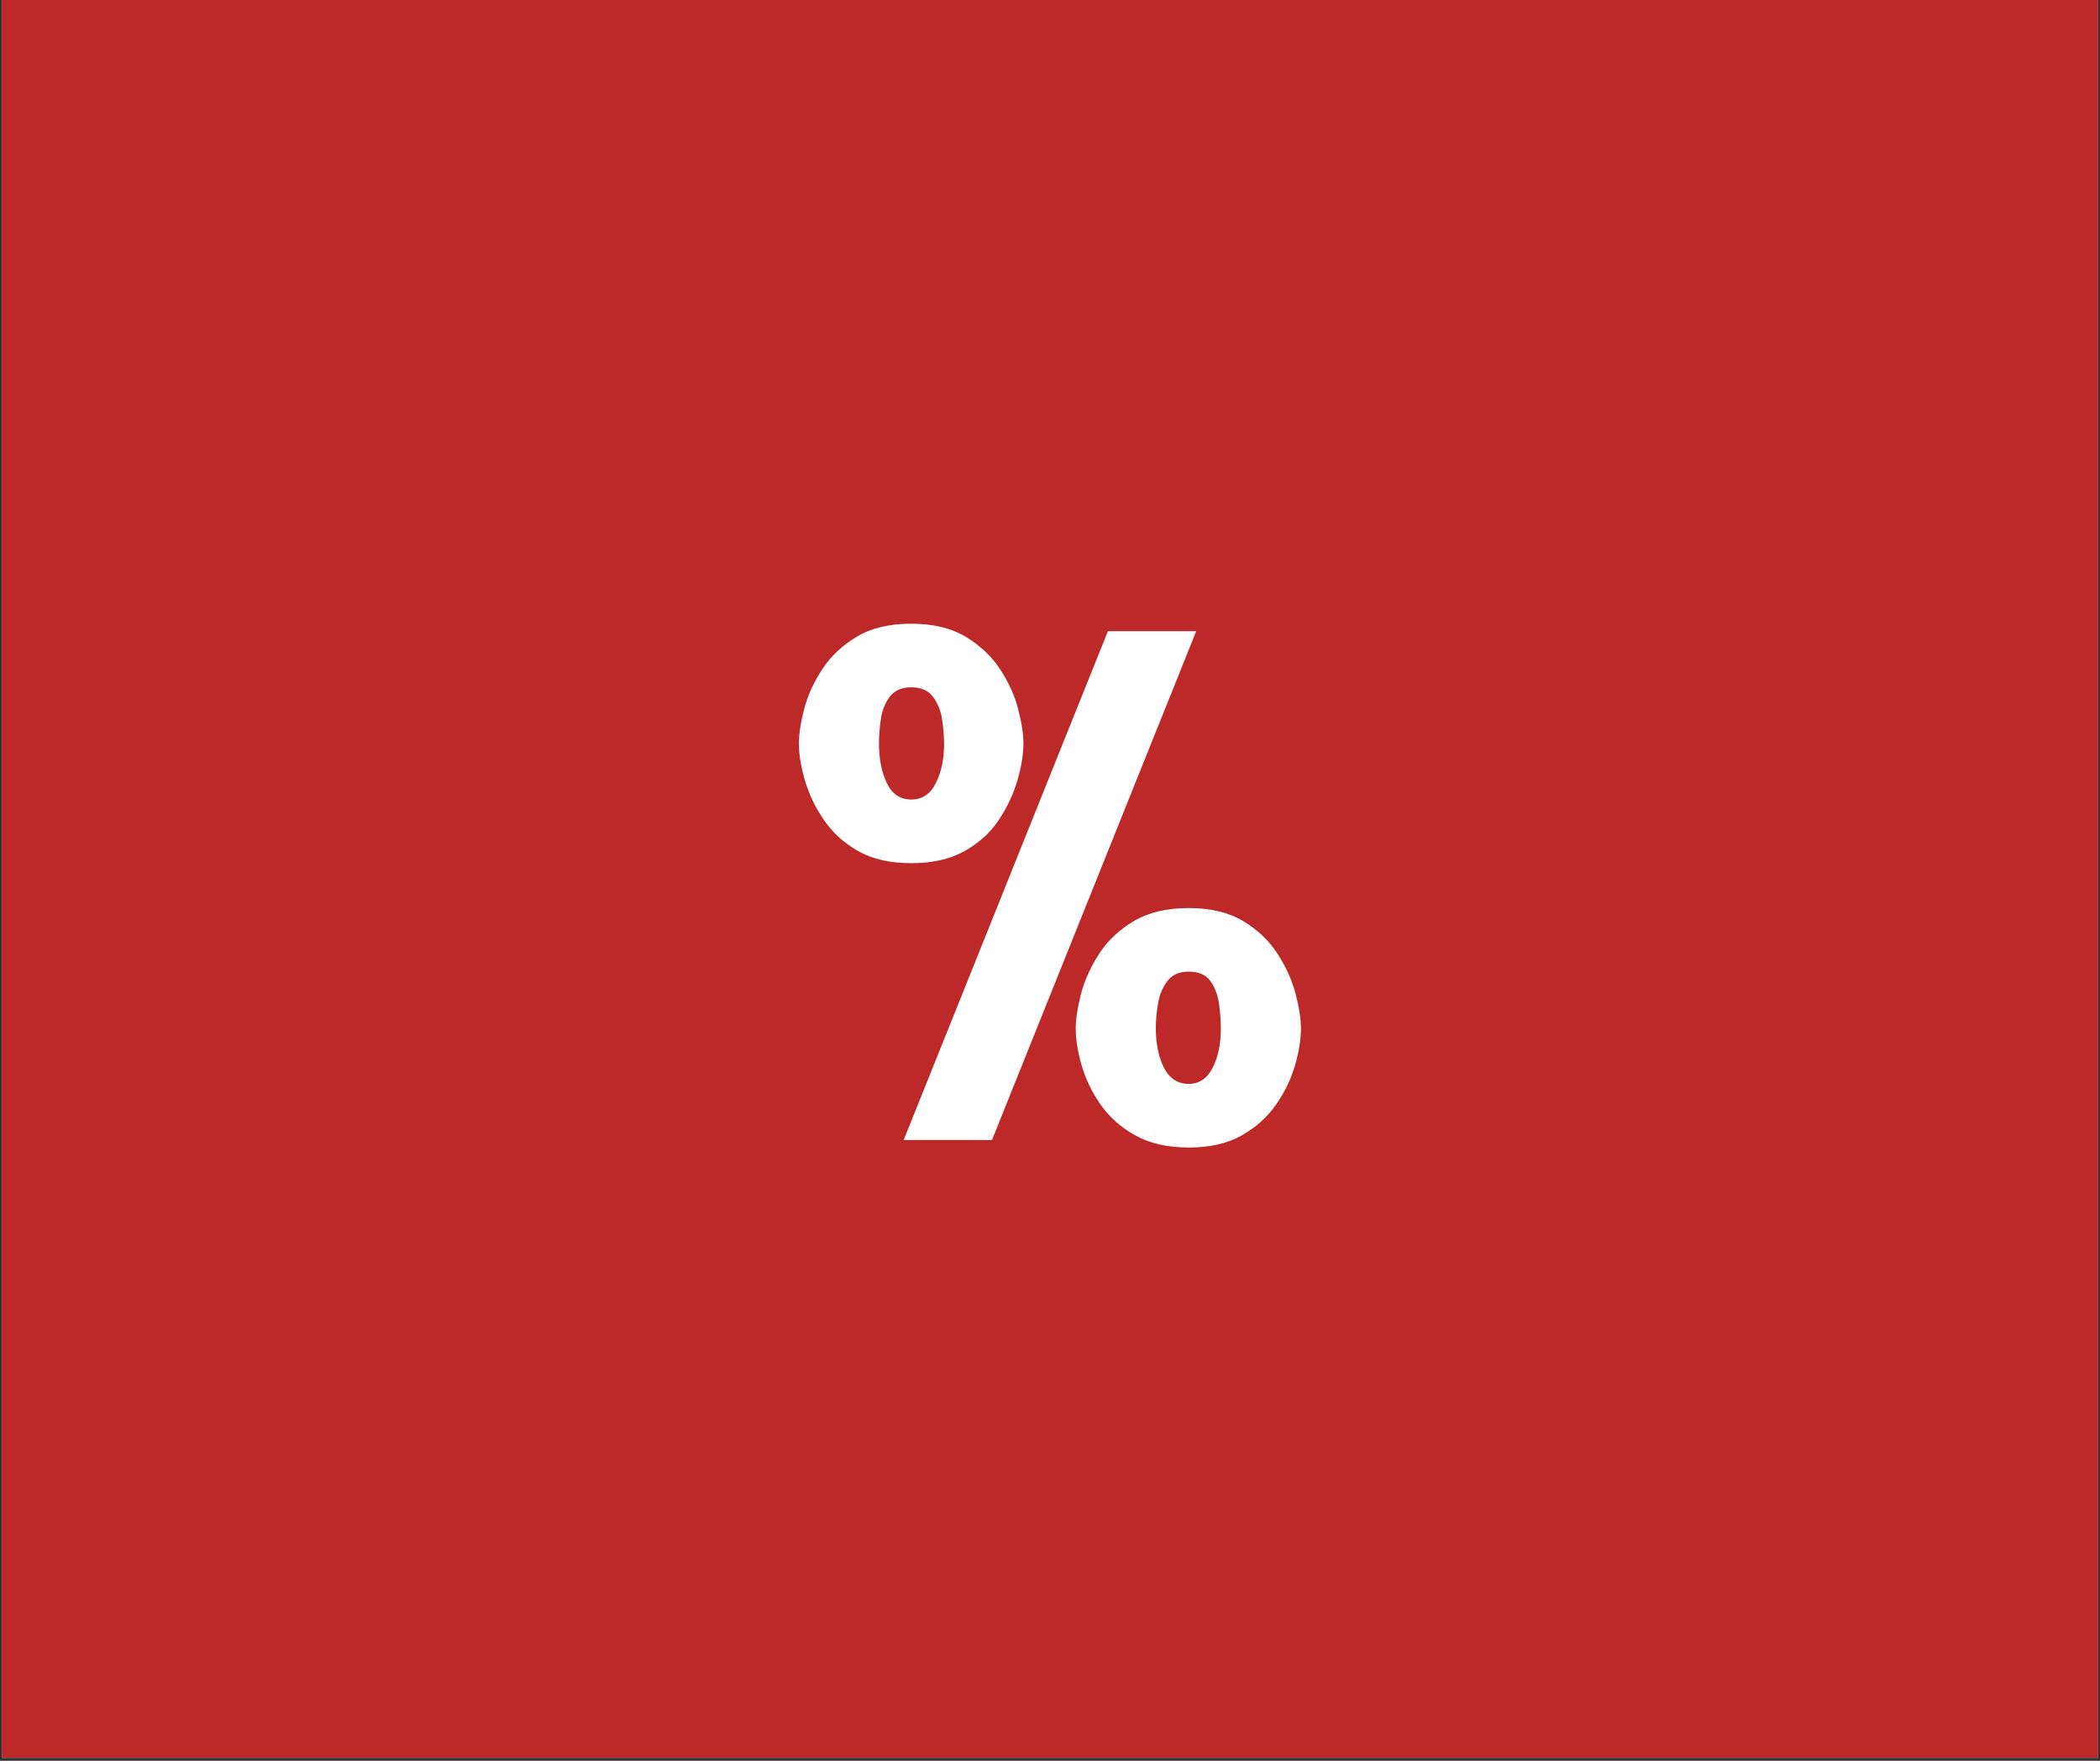 <svg version="1.0" preserveAspectRatio="xMidYMid meet" height="788" viewBox="0 0 705 591" zoomAndPan="magnify" width="940" xmlns:xlink="http://www.w3.org/1999/xlink" xmlns="http://www.w3.org/2000/svg"><rect x="0" y="0" width="705" height="591" fill="#333333" stroke="none"/><defs><g></g><clipPath id="939d5c513c"><path clip-rule="nonzero" d="M 0.594 0 L 704.402 0 L 704.402 590 L 0.594 590 Z M 0.594 0"></path></clipPath><clipPath id="28a22fc704"><rect height="302" y="0" width="182" x="0"></rect></clipPath></defs><g clip-path="url(#939d5c513c)"><path fill-rule="nonzero" fill-opacity="1" d="M 0.594 0 L 704.406 0 L 704.406 590 L 0.594 590 Z M 0.594 0" fill="#ffffff"></path><path fill-rule="nonzero" fill-opacity="1" d="M 0.594 0 L 704.406 0 L 704.406 590 L 0.594 590 Z M 0.594 0" fill="#bd2929"></path></g><g transform="matrix(1, 0, 0, 1, 261, 144)"><g clip-path="url(#28a22fc704)"><g fill-opacity="1" fill="#ffffff"><g transform="translate(2.193, 238.644)"><g><path d="M 108.75 -170.781 L 138.391 -170.781 L 69.828 0 L 40.188 0 Z M 42.703 -92.922 C 35.66 -92.922 29.754 -94.258 24.984 -96.938 C 20.211 -99.625 16.363 -103.102 13.438 -107.375 C 10.508 -111.645 8.375 -116.082 7.031 -120.688 C 5.688 -125.289 5.016 -129.43 5.016 -133.109 C 5.016 -136.297 5.602 -140.148 6.781 -144.672 C 7.957 -149.191 9.969 -153.625 12.812 -157.969 C 15.656 -162.32 19.504 -165.961 24.359 -168.891 C 29.211 -171.828 35.328 -173.297 42.703 -173.297 C 50.066 -173.297 56.176 -171.828 61.031 -168.891 C 65.883 -165.961 69.734 -162.32 72.578 -157.969 C 75.43 -153.625 77.441 -149.191 78.609 -144.672 C 79.785 -140.148 80.375 -136.297 80.375 -133.109 C 80.375 -129.43 79.703 -125.289 78.359 -120.688 C 77.016 -116.082 74.922 -111.645 72.078 -107.375 C 69.234 -103.102 65.383 -99.625 60.531 -96.938 C 55.676 -94.258 49.734 -92.922 42.703 -92.922 Z M 42.703 -151.953 C 39.516 -151.953 37.125 -150.906 35.531 -148.812 C 33.945 -146.719 32.941 -144.203 32.516 -141.266 C 32.098 -138.336 31.891 -135.617 31.891 -133.109 C 31.891 -127.922 32.77 -123.484 34.531 -119.797 C 36.289 -116.117 39.016 -114.281 42.703 -114.281 C 46.379 -114.281 49.141 -116.117 50.984 -119.797 C 52.828 -123.484 53.75 -127.836 53.75 -132.859 C 53.75 -135.367 53.535 -138.086 53.109 -141.016 C 52.691 -143.953 51.688 -146.508 50.094 -148.688 C 48.508 -150.863 46.047 -151.953 42.703 -151.953 Z M 135.875 2.516 C 128.844 2.516 122.898 1.176 118.047 -1.5 C 113.191 -4.188 109.297 -7.617 106.359 -11.797 C 103.43 -15.984 101.297 -20.379 99.953 -24.984 C 98.617 -29.586 97.953 -33.734 97.953 -37.422 C 97.953 -40.598 98.535 -44.445 99.703 -48.969 C 100.879 -53.488 102.891 -57.969 105.734 -62.406 C 108.578 -66.844 112.469 -70.523 117.406 -73.453 C 122.352 -76.391 128.508 -77.859 135.875 -77.859 C 143.238 -77.859 149.348 -76.391 154.203 -73.453 C 159.066 -70.523 162.922 -66.844 165.766 -62.406 C 168.609 -57.969 170.613 -53.488 171.781 -48.969 C 172.957 -44.445 173.547 -40.598 173.547 -37.422 C 173.547 -33.734 172.875 -29.586 171.531 -24.984 C 170.195 -20.379 168.062 -15.984 165.125 -11.797 C 162.195 -7.617 158.348 -4.188 153.578 -1.5 C 148.805 1.176 142.906 2.516 135.875 2.516 Z M 135.875 -56.516 C 132.695 -56.516 130.312 -55.469 128.719 -53.375 C 127.125 -51.281 126.078 -48.766 125.578 -45.828 C 125.078 -42.898 124.828 -40.18 124.828 -37.672 C 124.828 -32.316 125.742 -27.836 127.578 -24.234 C 129.422 -20.641 132.188 -18.844 135.875 -18.844 C 139.395 -18.844 142.07 -20.641 143.906 -24.234 C 145.75 -27.836 146.672 -32.234 146.672 -37.422 C 146.672 -39.93 146.461 -42.691 146.047 -45.703 C 145.629 -48.723 144.664 -51.281 143.156 -53.375 C 141.656 -55.469 139.227 -56.516 135.875 -56.516 Z M 135.875 -56.516"></path></g></g></g></g></g></svg>